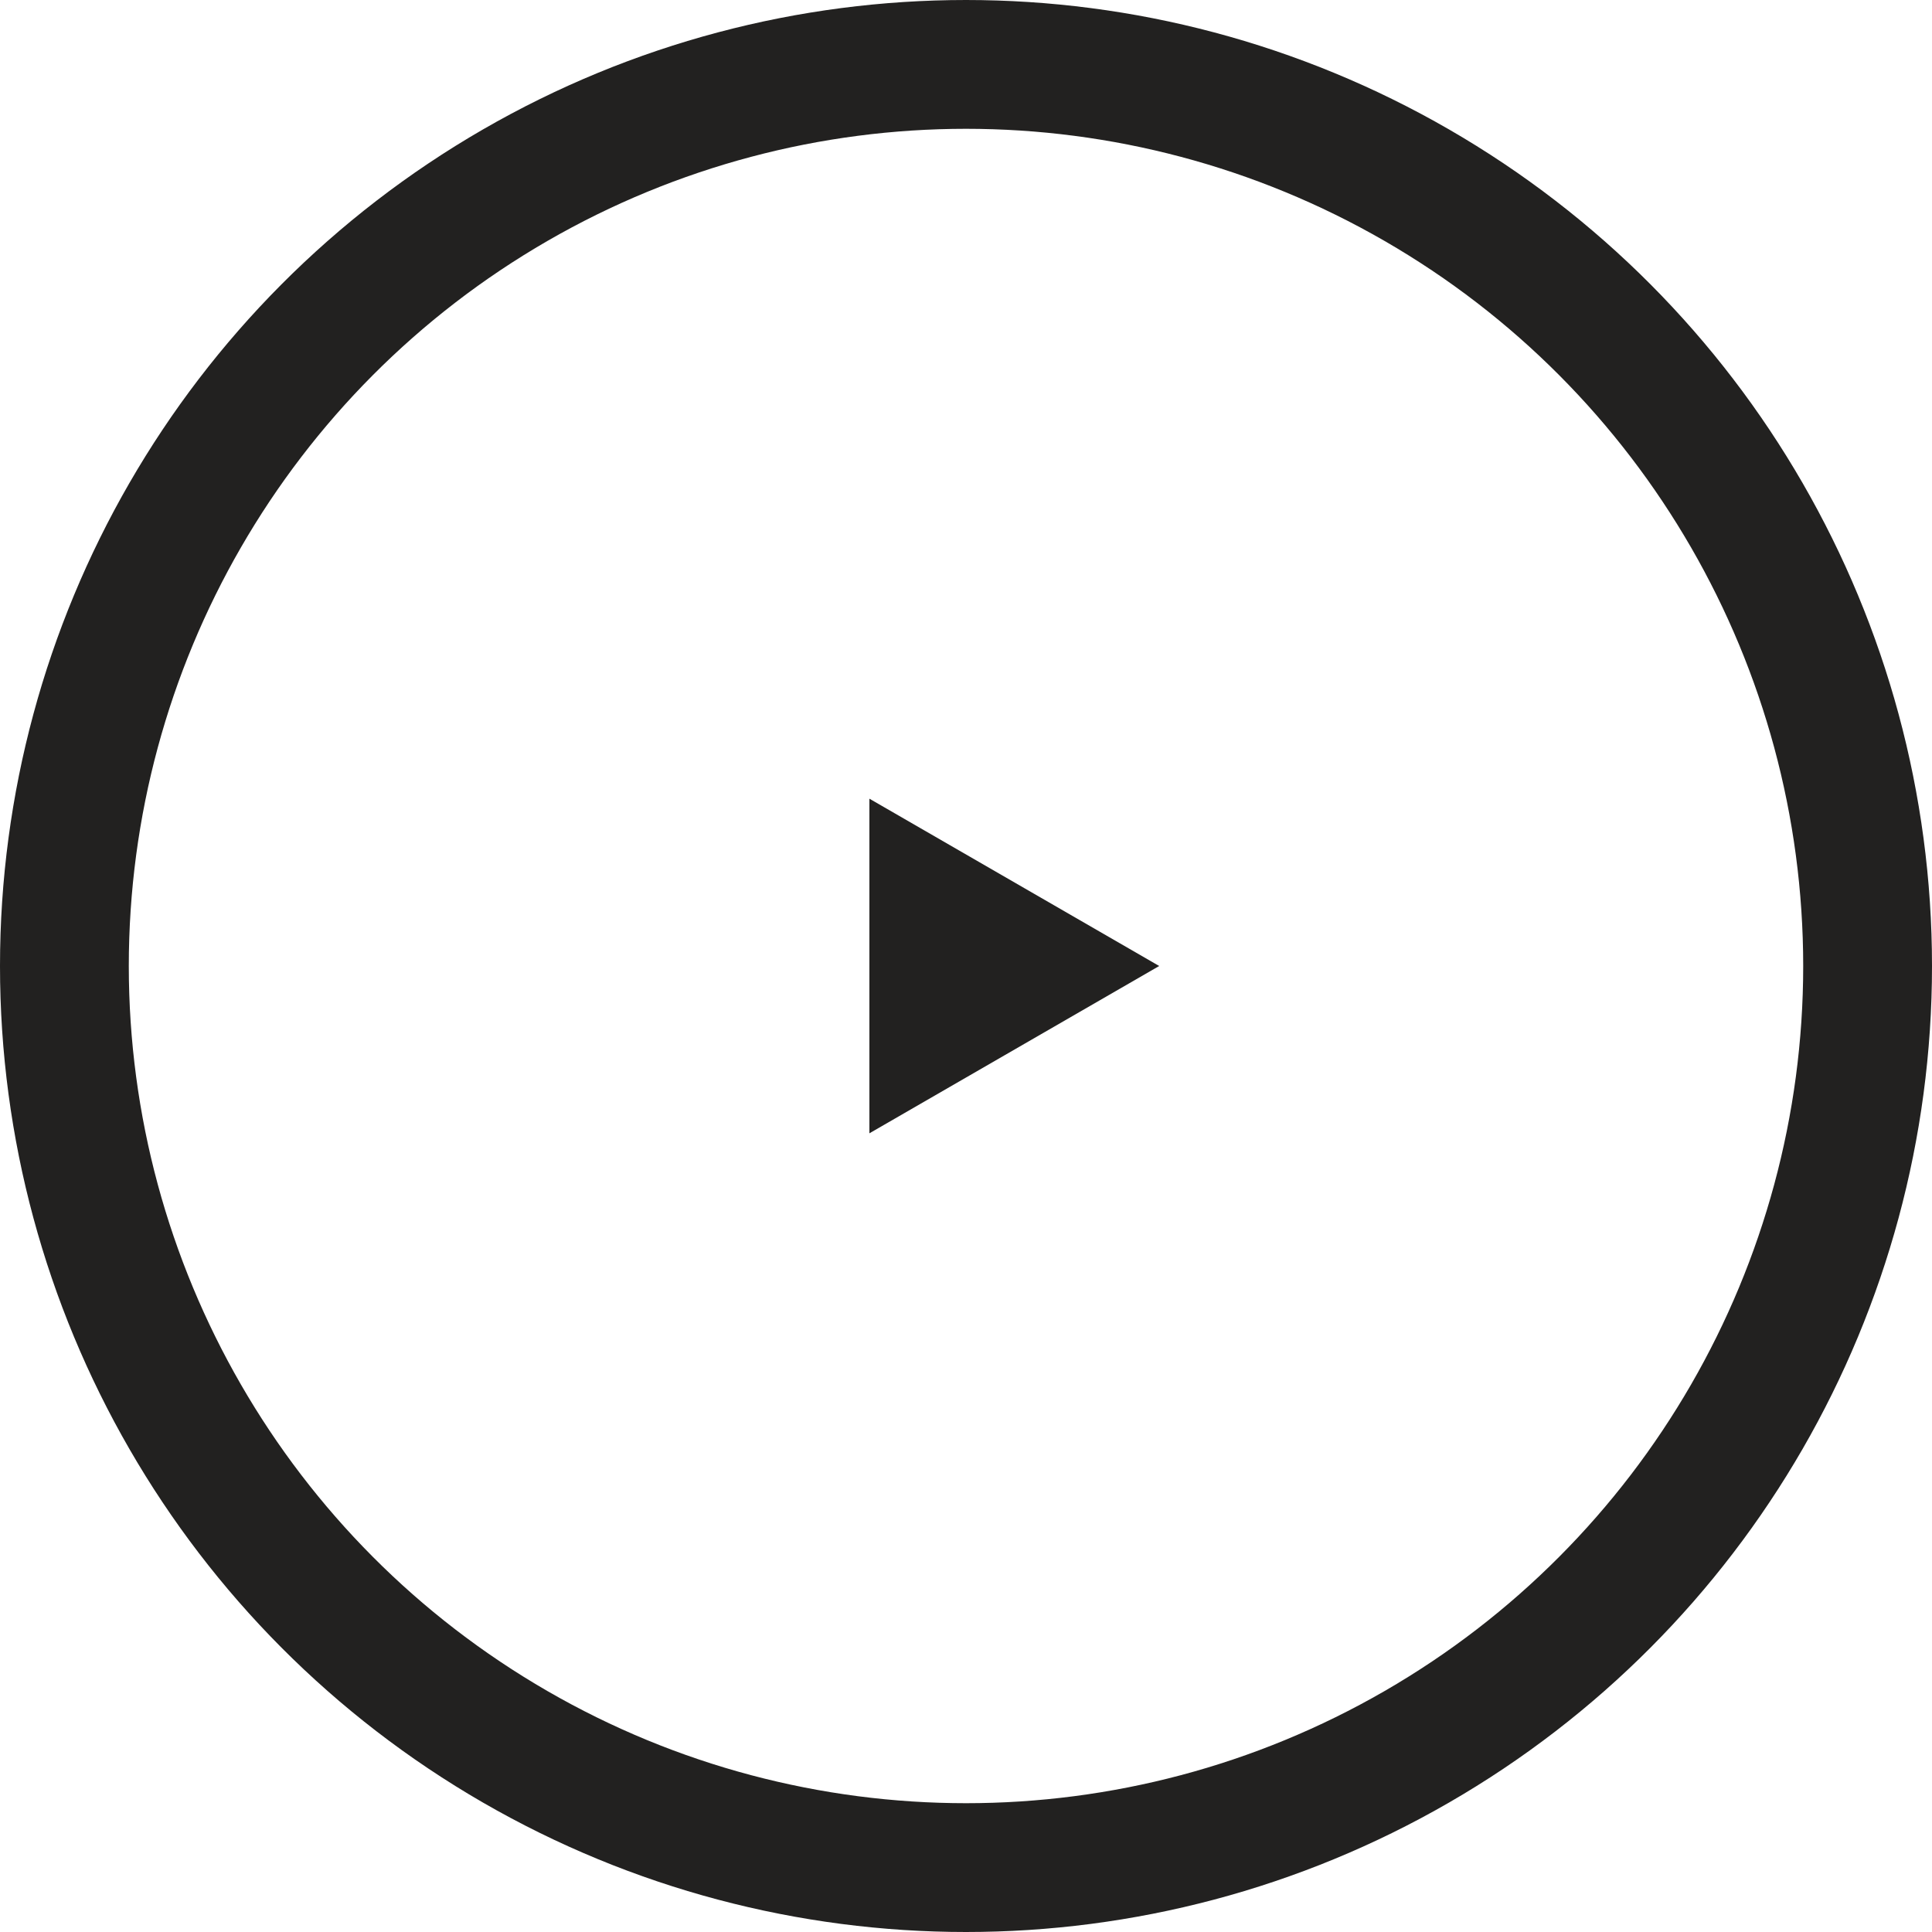 <svg width="60" height="60" viewBox="0 0 60 60" fill="none" xmlns="http://www.w3.org/2000/svg">
<circle cx="30" cy="30" r="28" stroke="#222120" stroke-width="4"/>
<path d="M36 30L27 35.196L27 24.804L36 30Z" fill="#222120"/>
</svg>
